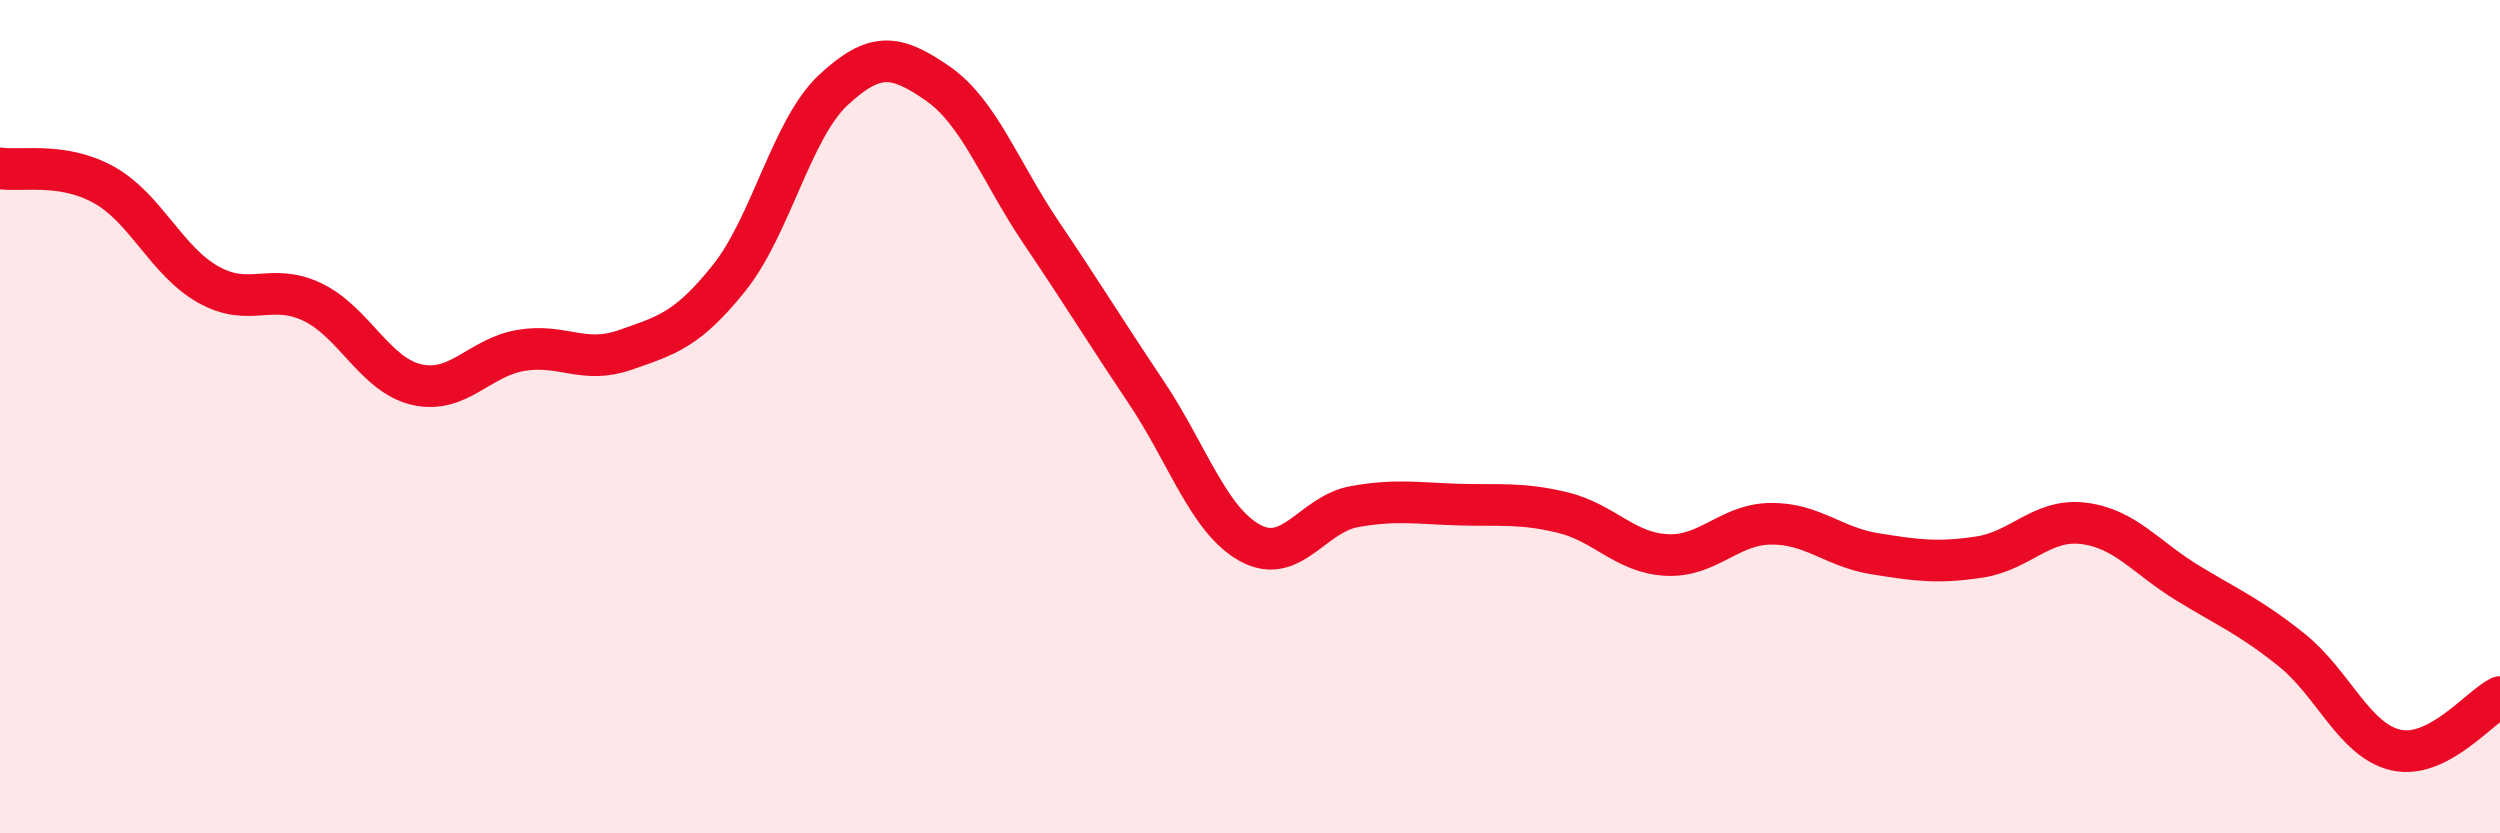 
    <svg width="60" height="20" viewBox="0 0 60 20" xmlns="http://www.w3.org/2000/svg">
      <path
        d="M 0,4.04 C 0.5,4.12 1.5,3.88 2.5,4.44 C 3.5,5 4,6.27 5,6.83 C 6,7.39 6.5,6.77 7.5,7.25 C 8.5,7.73 9,9 10,9.23 C 11,9.46 11.5,8.58 12.5,8.41 C 13.5,8.24 14,8.75 15,8.4 C 16,8.05 16.5,7.92 17.5,6.67 C 18.5,5.42 19,3.09 20,2.16 C 21,1.23 21.5,1.31 22.5,2 C 23.5,2.69 24,4.12 25,5.6 C 26,7.08 26.5,7.91 27.5,9.4 C 28.5,10.89 29,12.48 30,13.03 C 31,13.58 31.5,12.34 32.5,12.16 C 33.5,11.98 34,12.08 35,12.11 C 36,12.14 36.5,12.06 37.5,12.3 C 38.5,12.54 39,13.27 40,13.32 C 41,13.37 41.5,12.58 42.5,12.57 C 43.5,12.56 44,13.13 45,13.29 C 46,13.45 46.5,13.52 47.5,13.37 C 48.5,13.22 49,12.44 50,12.56 C 51,12.68 51.5,13.38 52.5,13.99 C 53.5,14.6 54,14.8 55,15.6 C 56,16.4 56.5,17.77 57.5,18 C 58.5,18.23 59.5,16.98 60,16.73L60 20L0 20Z"
        fill="#EB0A25"
        opacity="0.1"
        stroke-linecap="round"
        stroke-linejoin="round"
      />
      <path
        d="M 0,4.04 C 0.5,4.12 1.5,3.88 2.5,4.44 C 3.5,5 4,6.27 5,6.83 C 6,7.39 6.5,6.77 7.5,7.25 C 8.5,7.73 9,9 10,9.23 C 11,9.46 11.5,8.58 12.5,8.41 C 13.5,8.24 14,8.75 15,8.4 C 16,8.05 16.5,7.92 17.5,6.67 C 18.5,5.42 19,3.09 20,2.16 C 21,1.23 21.5,1.31 22.5,2 C 23.5,2.69 24,4.12 25,5.6 C 26,7.08 26.5,7.91 27.5,9.4 C 28.5,10.89 29,12.48 30,13.03 C 31,13.58 31.5,12.34 32.5,12.16 C 33.5,11.98 34,12.08 35,12.11 C 36,12.14 36.5,12.06 37.5,12.3 C 38.5,12.54 39,13.27 40,13.32 C 41,13.37 41.5,12.58 42.5,12.57 C 43.5,12.56 44,13.13 45,13.29 C 46,13.45 46.5,13.52 47.5,13.37 C 48.5,13.22 49,12.44 50,12.56 C 51,12.68 51.5,13.38 52.5,13.99 C 53.5,14.6 54,14.8 55,15.6 C 56,16.4 56.5,17.77 57.5,18 C 58.5,18.23 59.5,16.98 60,16.73"
        stroke="#EB0A25"
        stroke-width="1"
        fill="none"
        stroke-linecap="round"
        stroke-linejoin="round"
      />
    </svg>
  